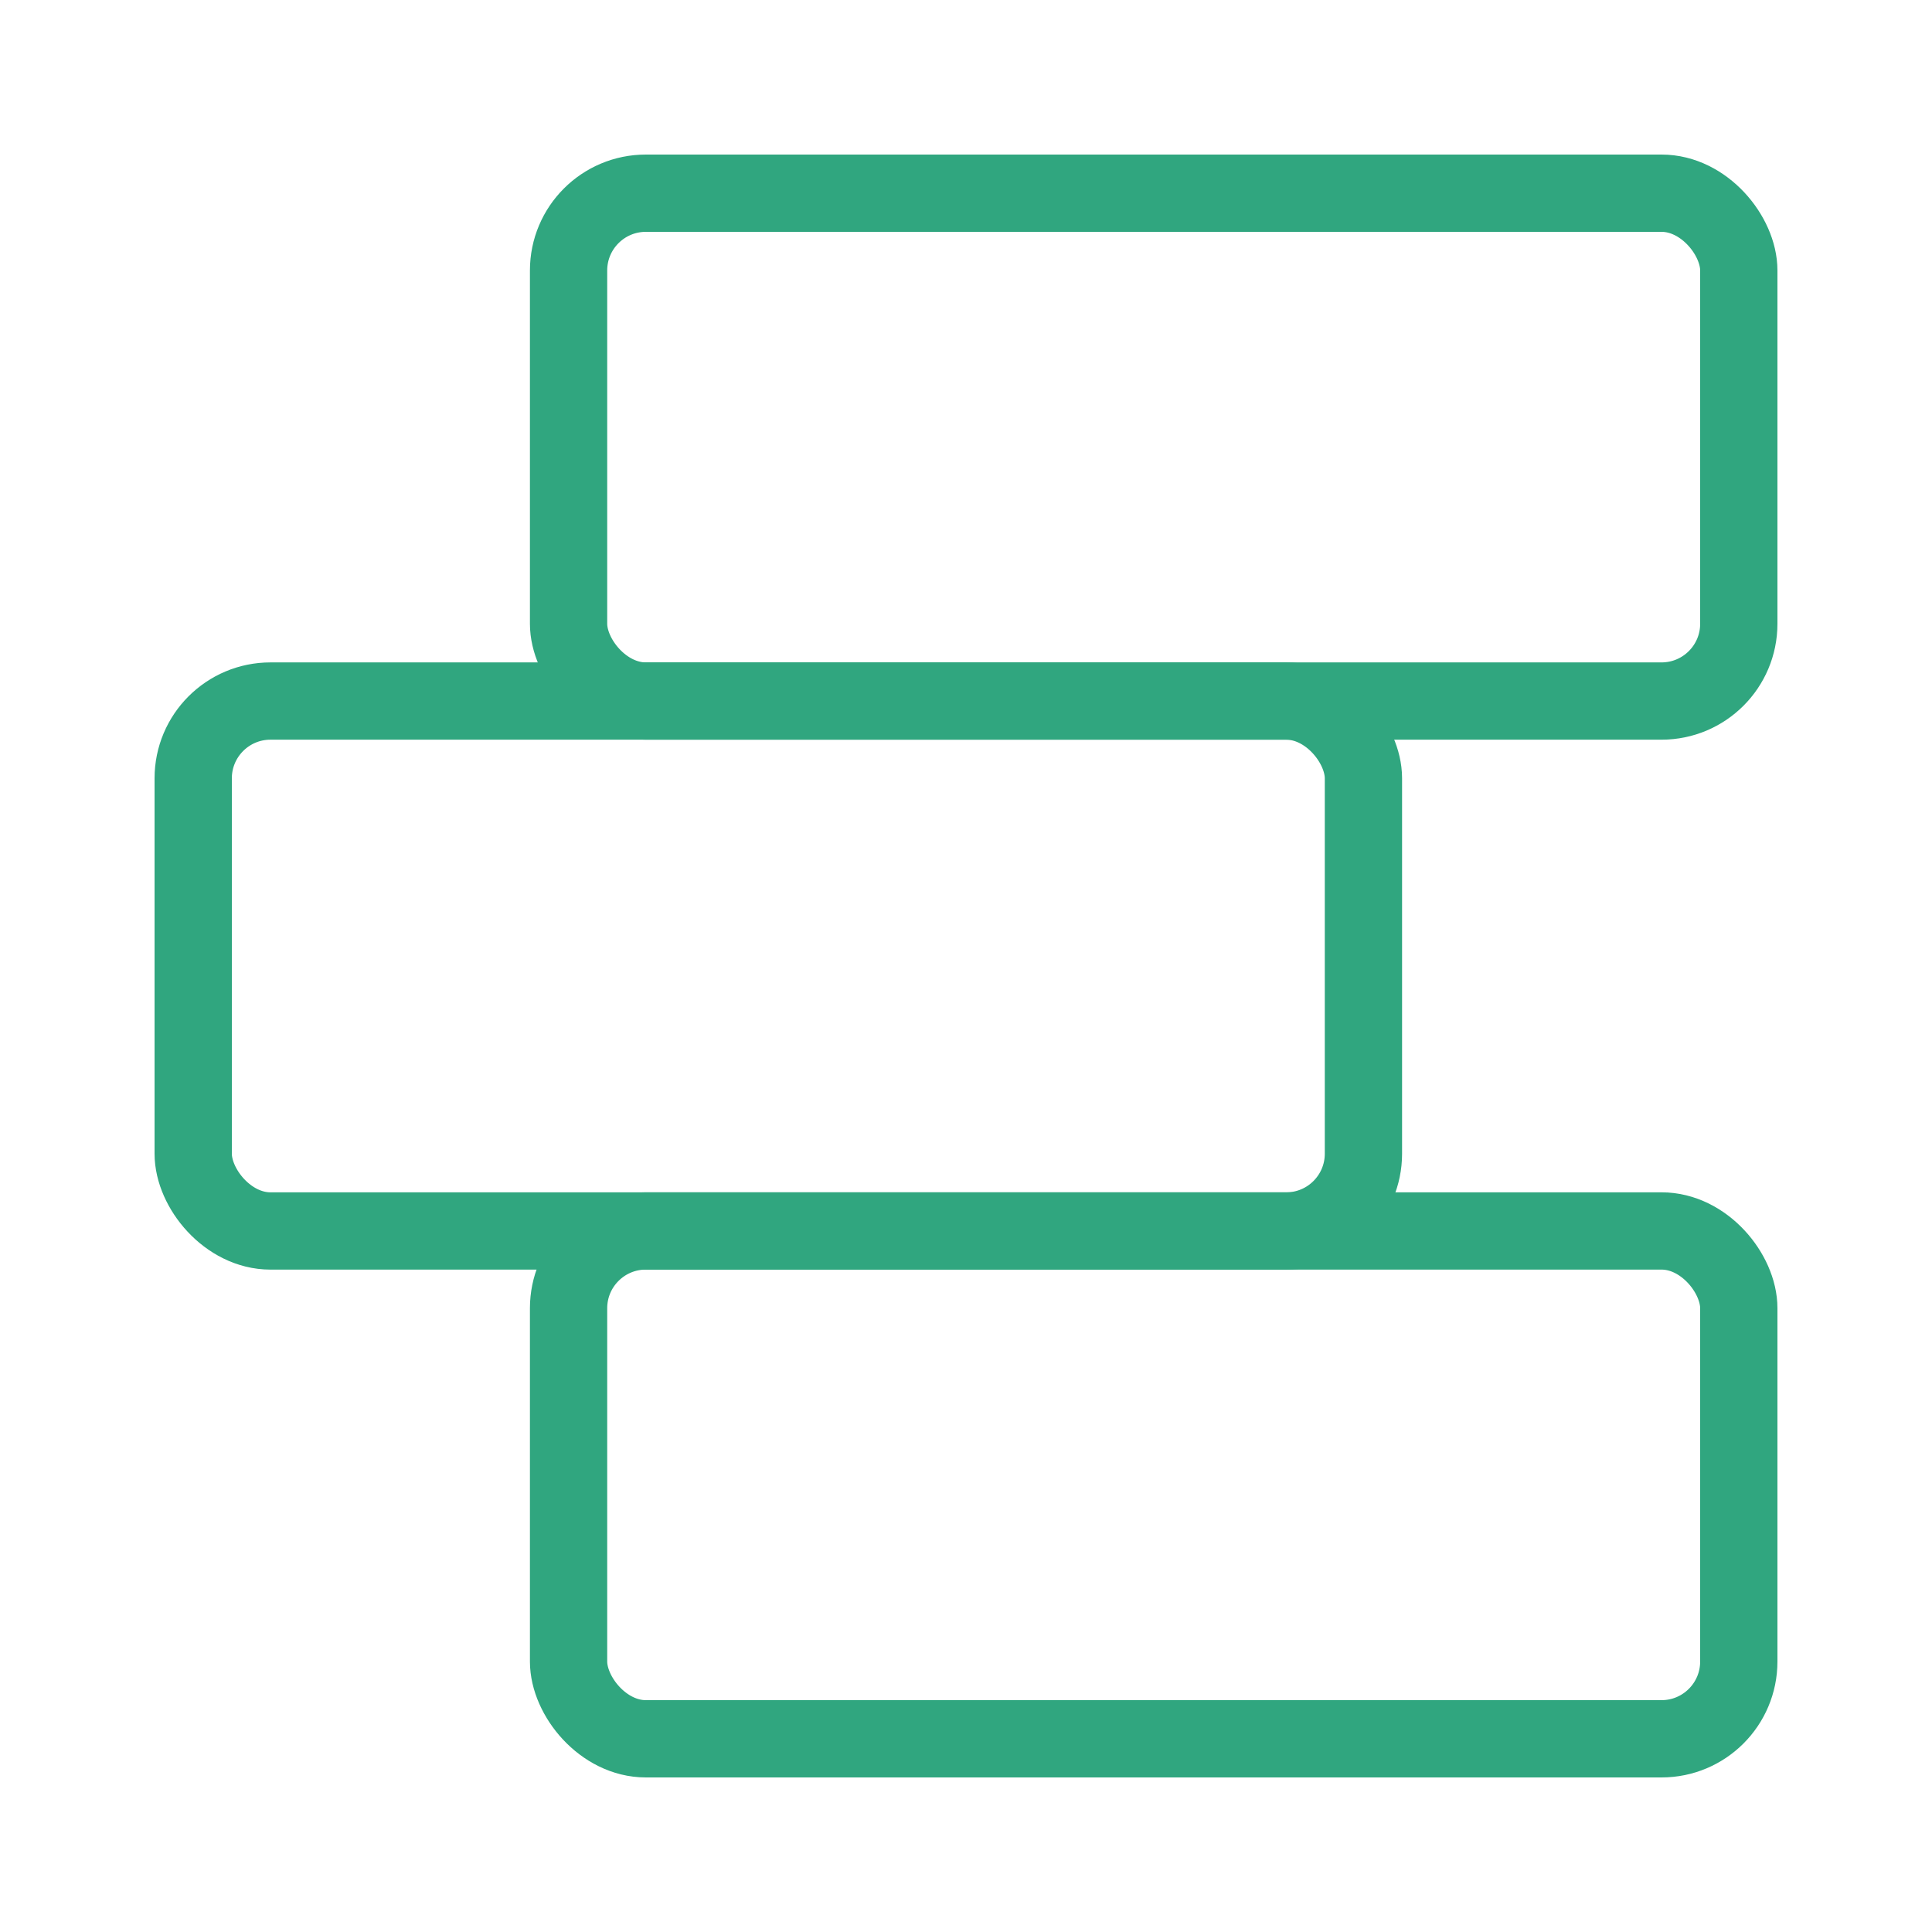 <svg width="100" height="100" viewBox="0 0 100 100" fill="none" xmlns="http://www.w3.org/2000/svg">
<rect x="29.429" y="10" width="60.571" height="26.286" rx="4" stroke="#30A67F" stroke-width="4"/>
<rect x="10" y="36.286" width="60.571" height="27.429" rx="4" stroke="#30A67F" stroke-width="4"/>
<rect x="29.429" y="63.714" width="60.571" height="26.286" rx="4" stroke="#30A67F" stroke-width="4"/>
</svg>

